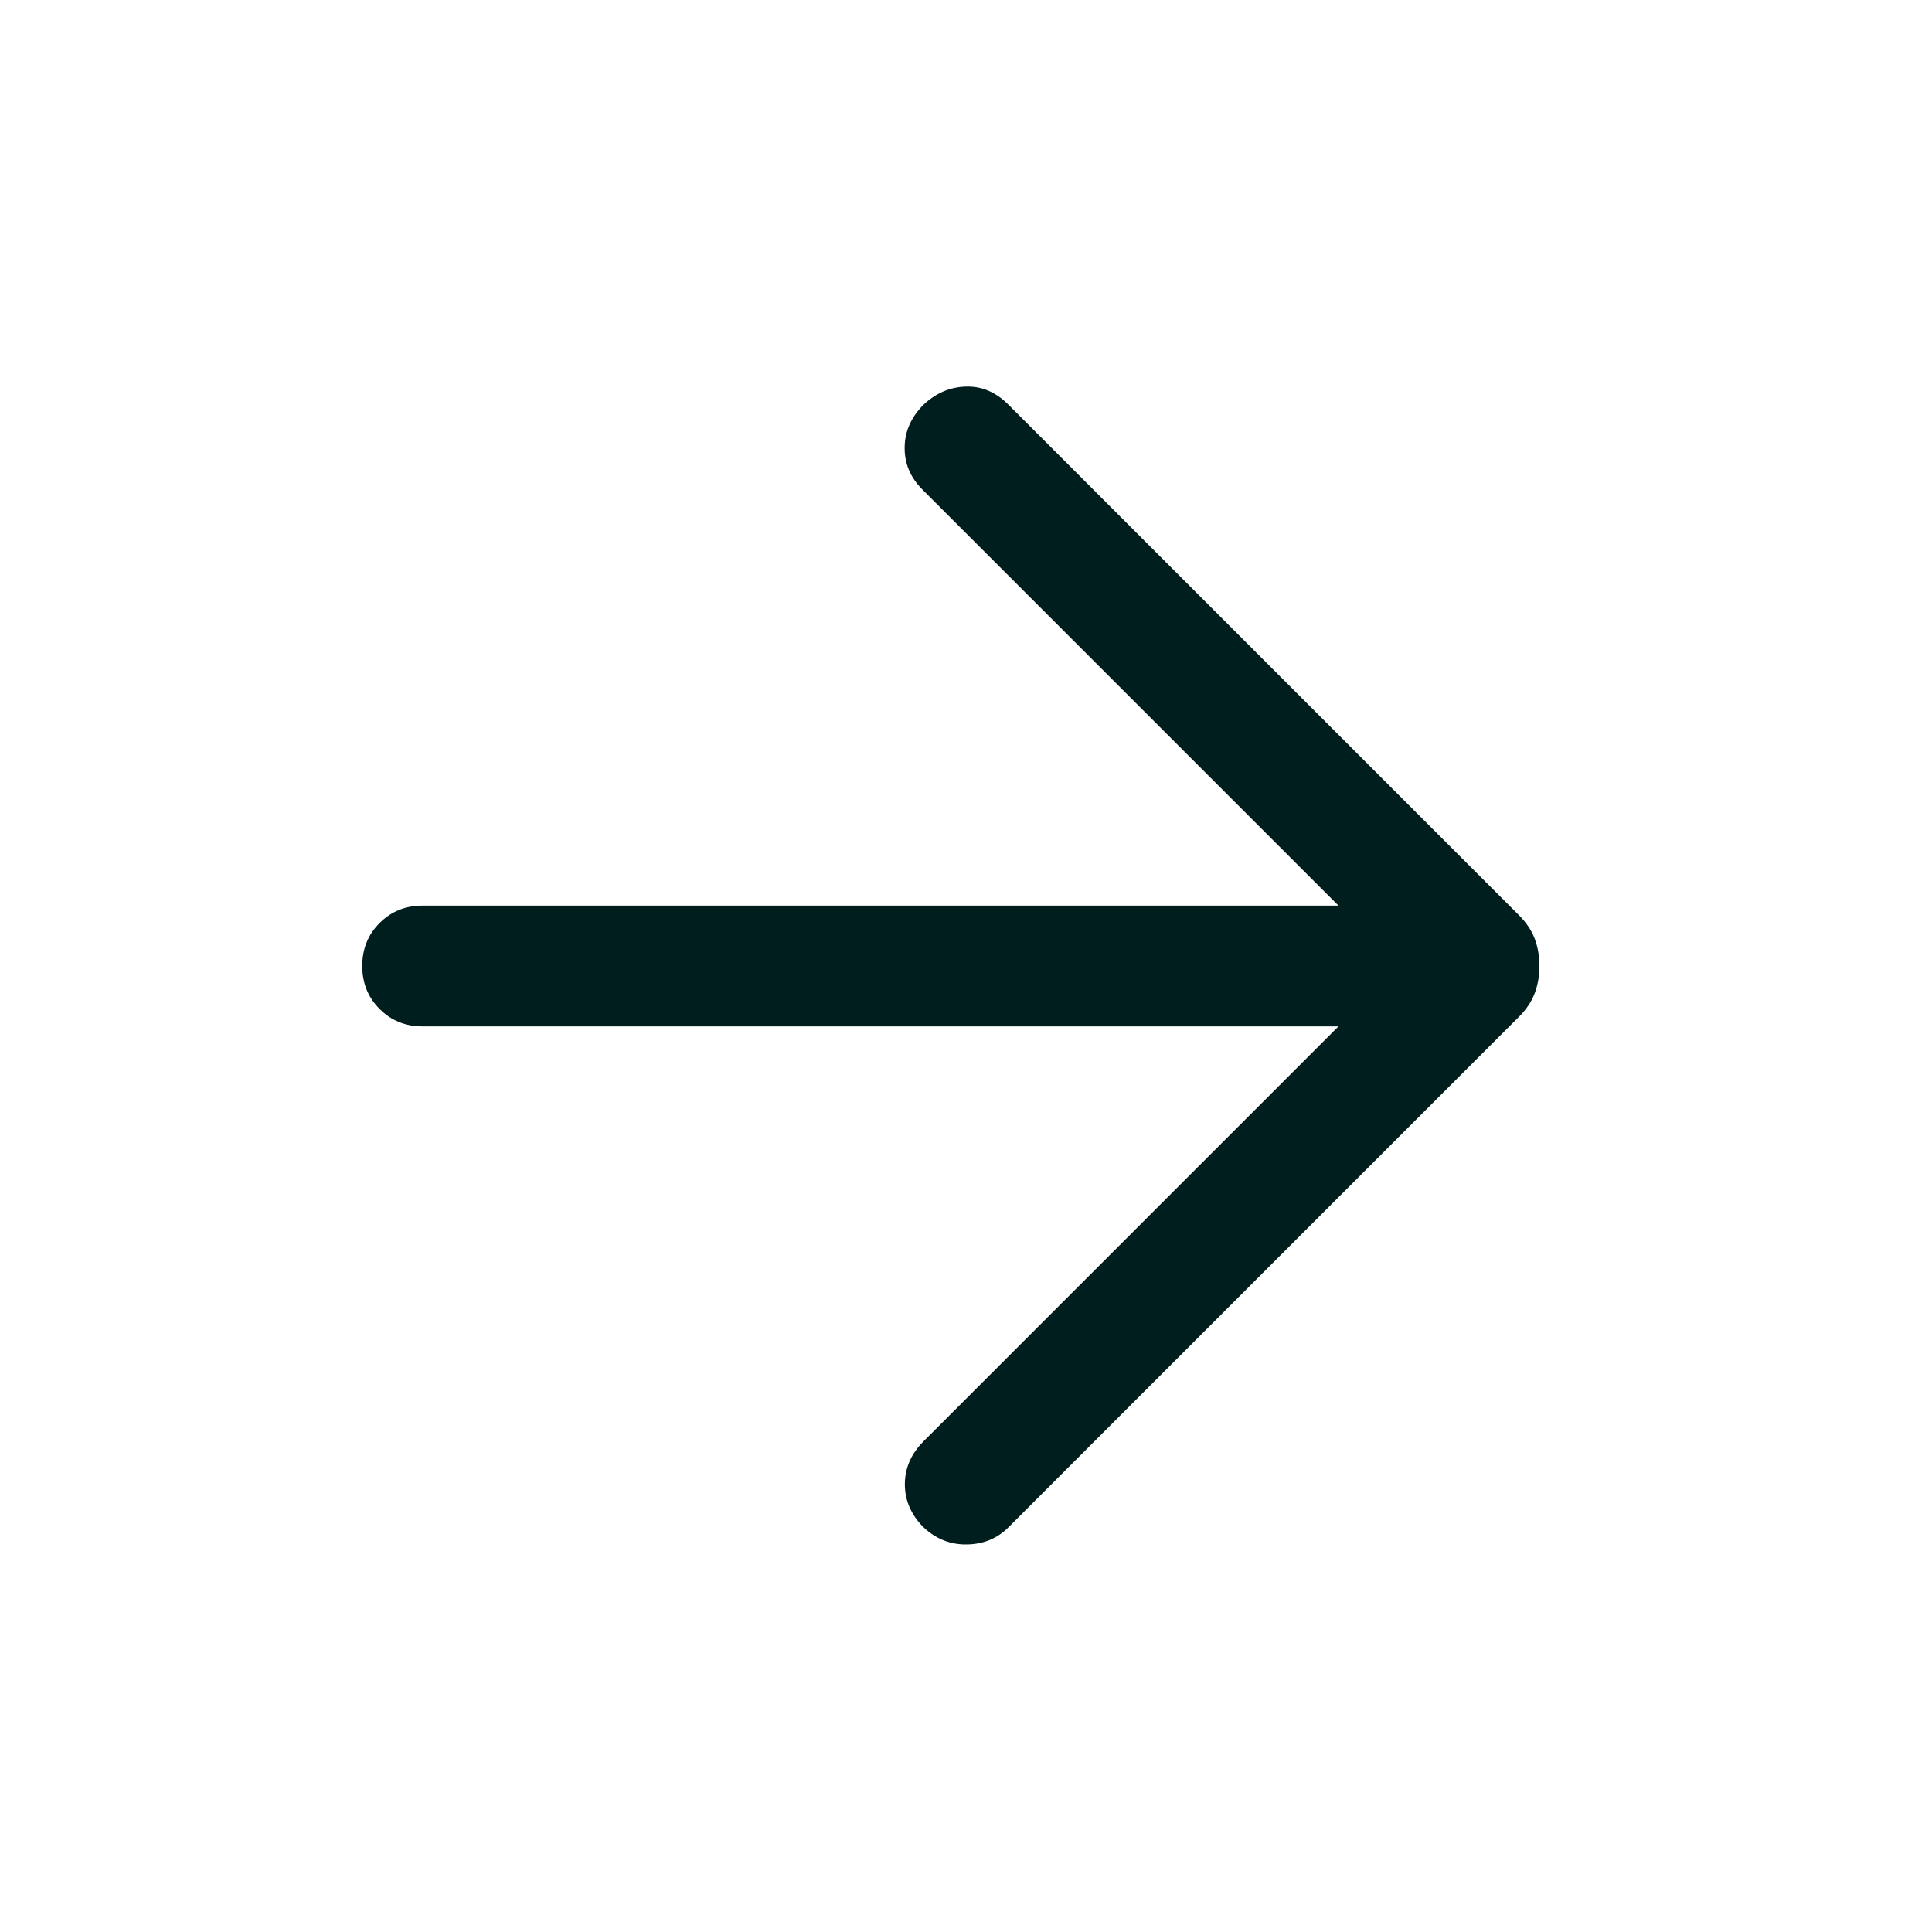 <?xml version="1.0" encoding="UTF-8"?>
<svg xmlns="http://www.w3.org/2000/svg" width="20" height="20" viewBox="0 0 20 20" fill="none">
  <path d="M13.856 10.625H4.375C4.198 10.625 4.049 10.565 3.93 10.445C3.81 10.326 3.75 10.177 3.75 10C3.75 9.823 3.81 9.674 3.93 9.555C4.049 9.435 4.198 9.375 4.375 9.375H13.856L9.548 5.067C9.424 4.943 9.363 4.798 9.365 4.632C9.366 4.466 9.432 4.318 9.561 4.189C9.69 4.068 9.837 4.006 10 4.002C10.164 3.997 10.31 4.06 10.439 4.189L15.723 9.473C15.801 9.551 15.856 9.633 15.888 9.72C15.92 9.806 15.936 9.9 15.936 10C15.936 10.101 15.92 10.194 15.888 10.28C15.856 10.367 15.801 10.449 15.723 10.527L10.439 15.811C10.324 15.926 10.181 15.985 10.01 15.988C9.84 15.991 9.69 15.932 9.561 15.811C9.432 15.682 9.367 15.533 9.367 15.365C9.367 15.198 9.432 15.049 9.561 14.92L13.856 10.625Z" fill="#001E1D"></path>
</svg>
